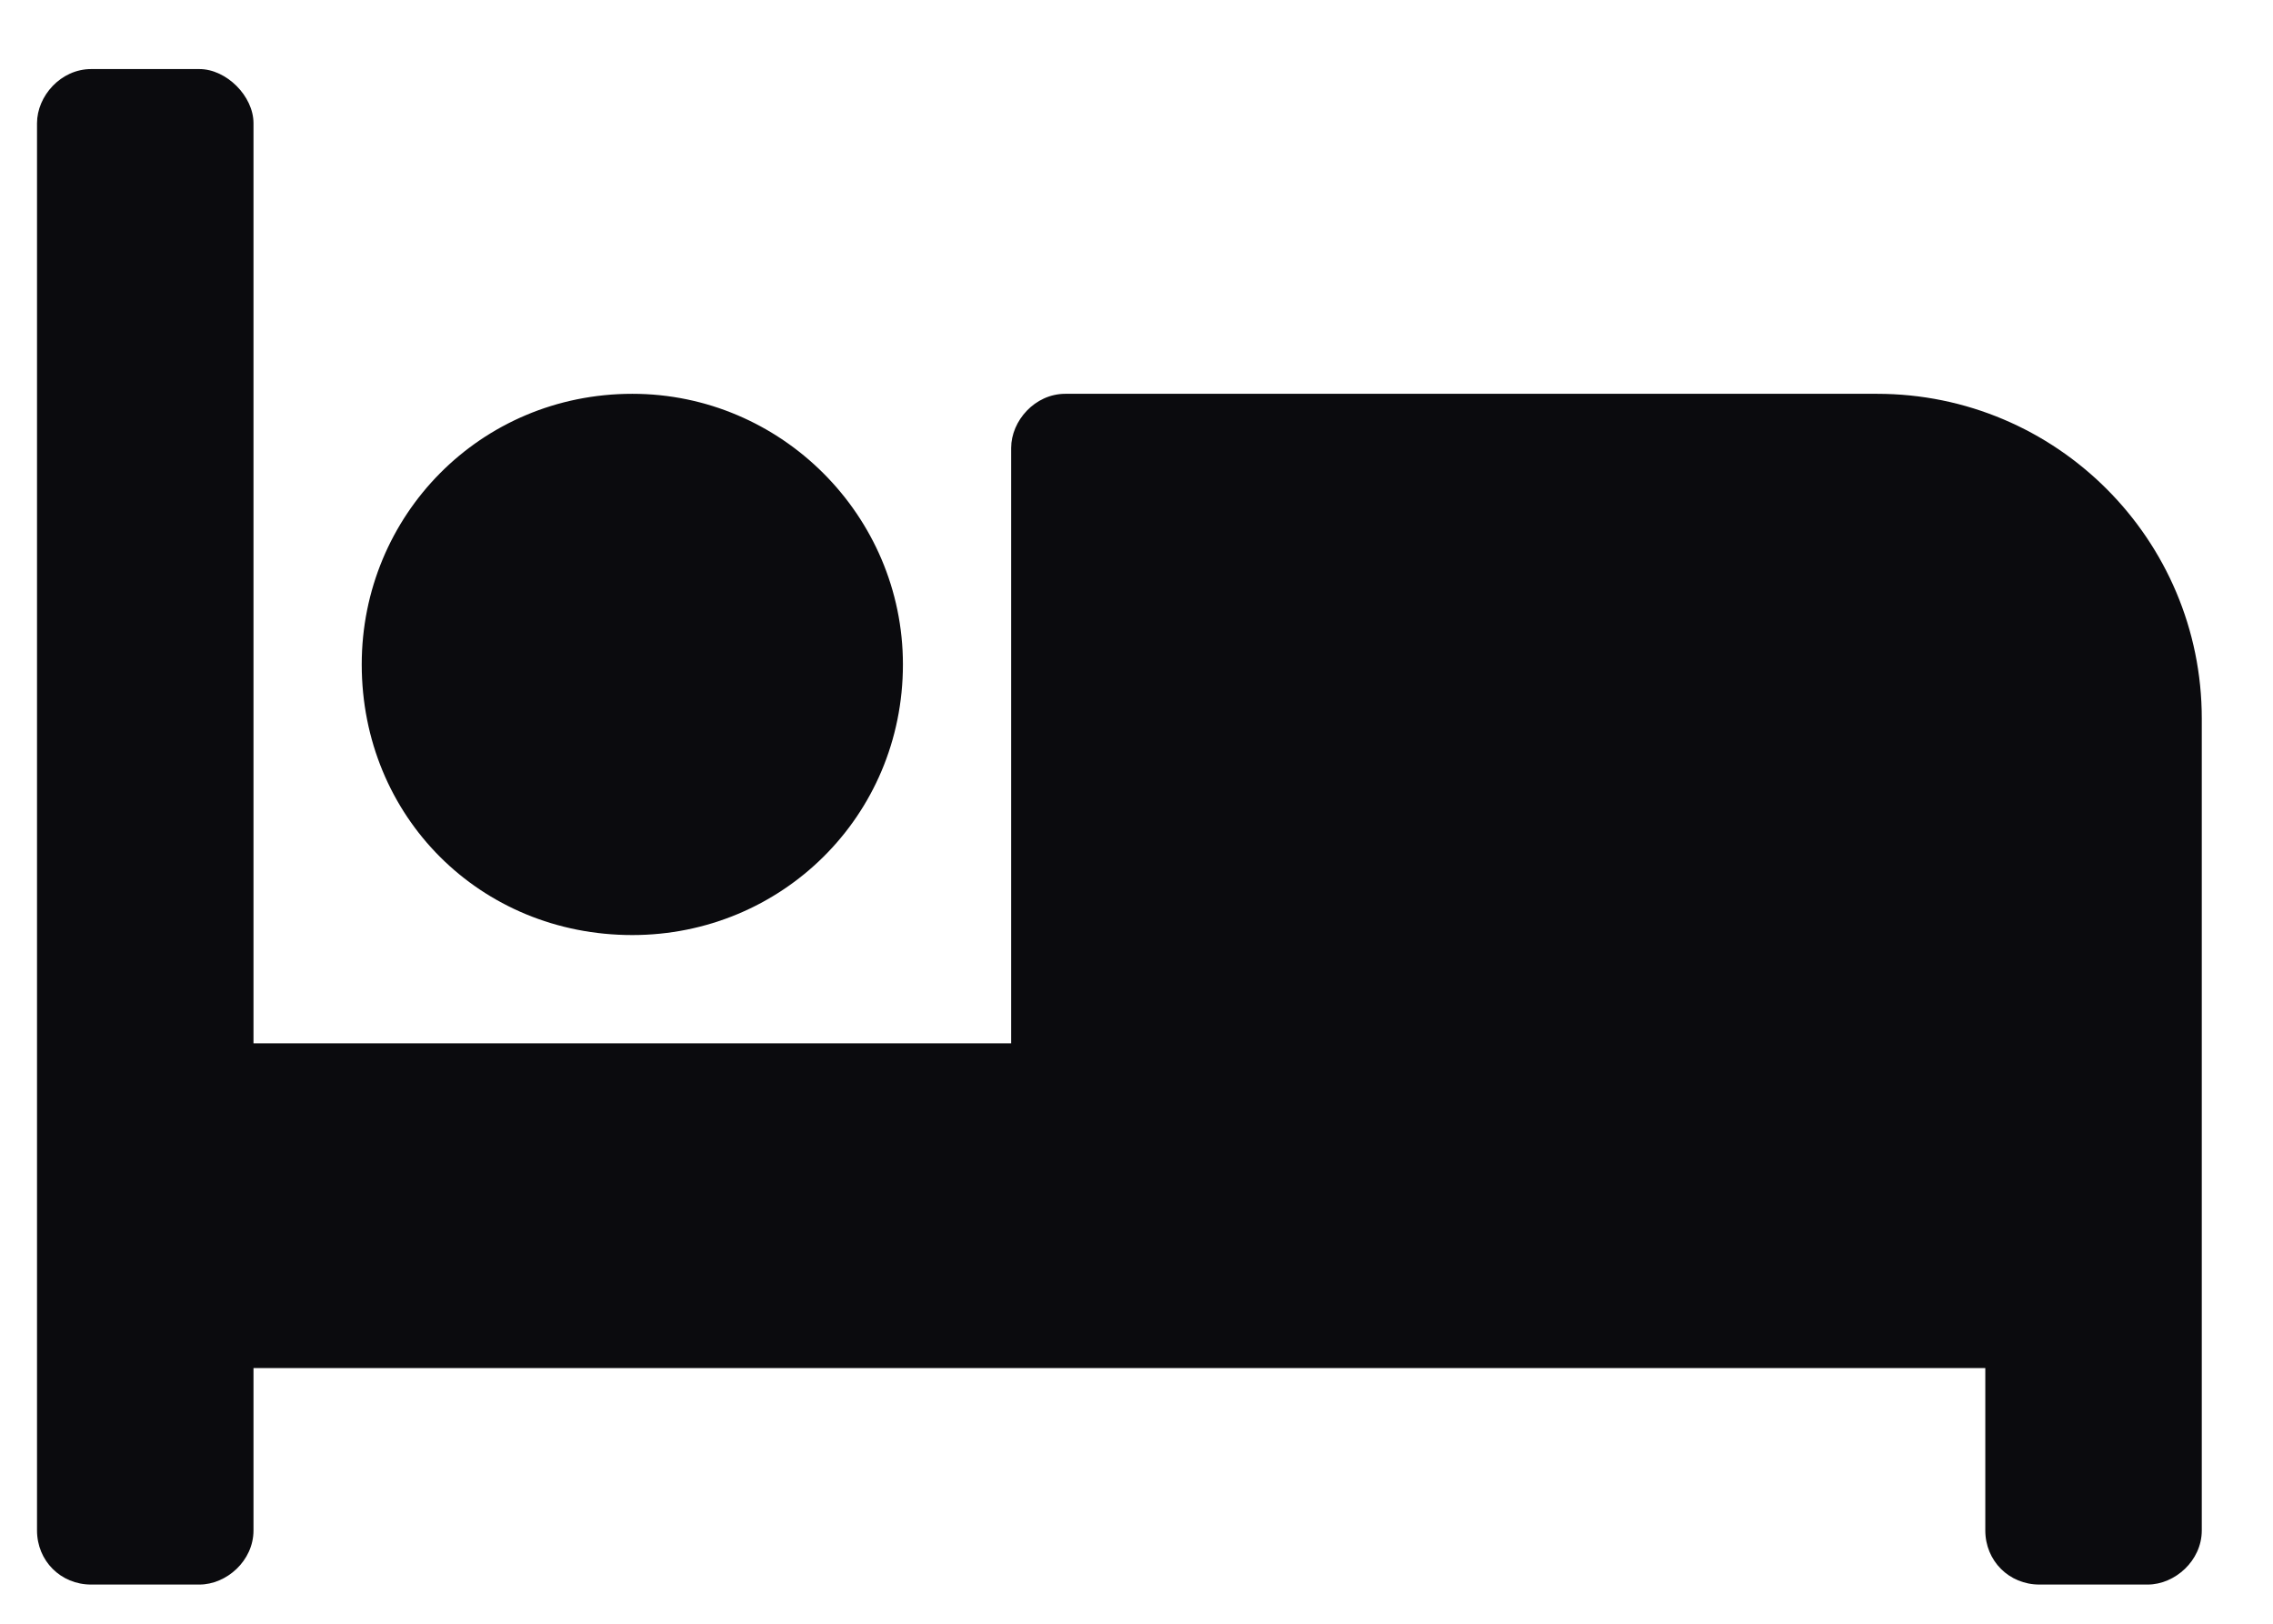 <svg width="21" height="15" viewBox="0 0 21 15" fill="none" xmlns="http://www.w3.org/2000/svg">
   <path
      d="M5.842 8.638C4.436 8.638 3.342 7.544 3.342 6.138C3.342 4.763 4.436 3.638 5.842 3.638C7.217 3.638 8.342 4.763 8.342 6.138C8.342 7.544 7.217 8.638 5.842 8.638ZM17.342 3.638C18.998 3.638 20.342 4.982 20.342 6.638V14.138C20.342 14.419 20.092 14.638 19.842 14.638H18.842C18.561 14.638 18.342 14.419 18.342 14.138V12.638H2.342V14.138C2.342 14.419 2.092 14.638 1.842 14.638H0.842C0.561 14.638 0.342 14.419 0.342 14.138V1.138C0.342 0.888 0.561 0.638 0.842 0.638H1.842C2.092 0.638 2.342 0.888 2.342 1.138V9.638H9.342V4.138C9.342 3.888 9.561 3.638 9.842 3.638H17.342Z"
      fill="#0B0B0E" />
</svg>
